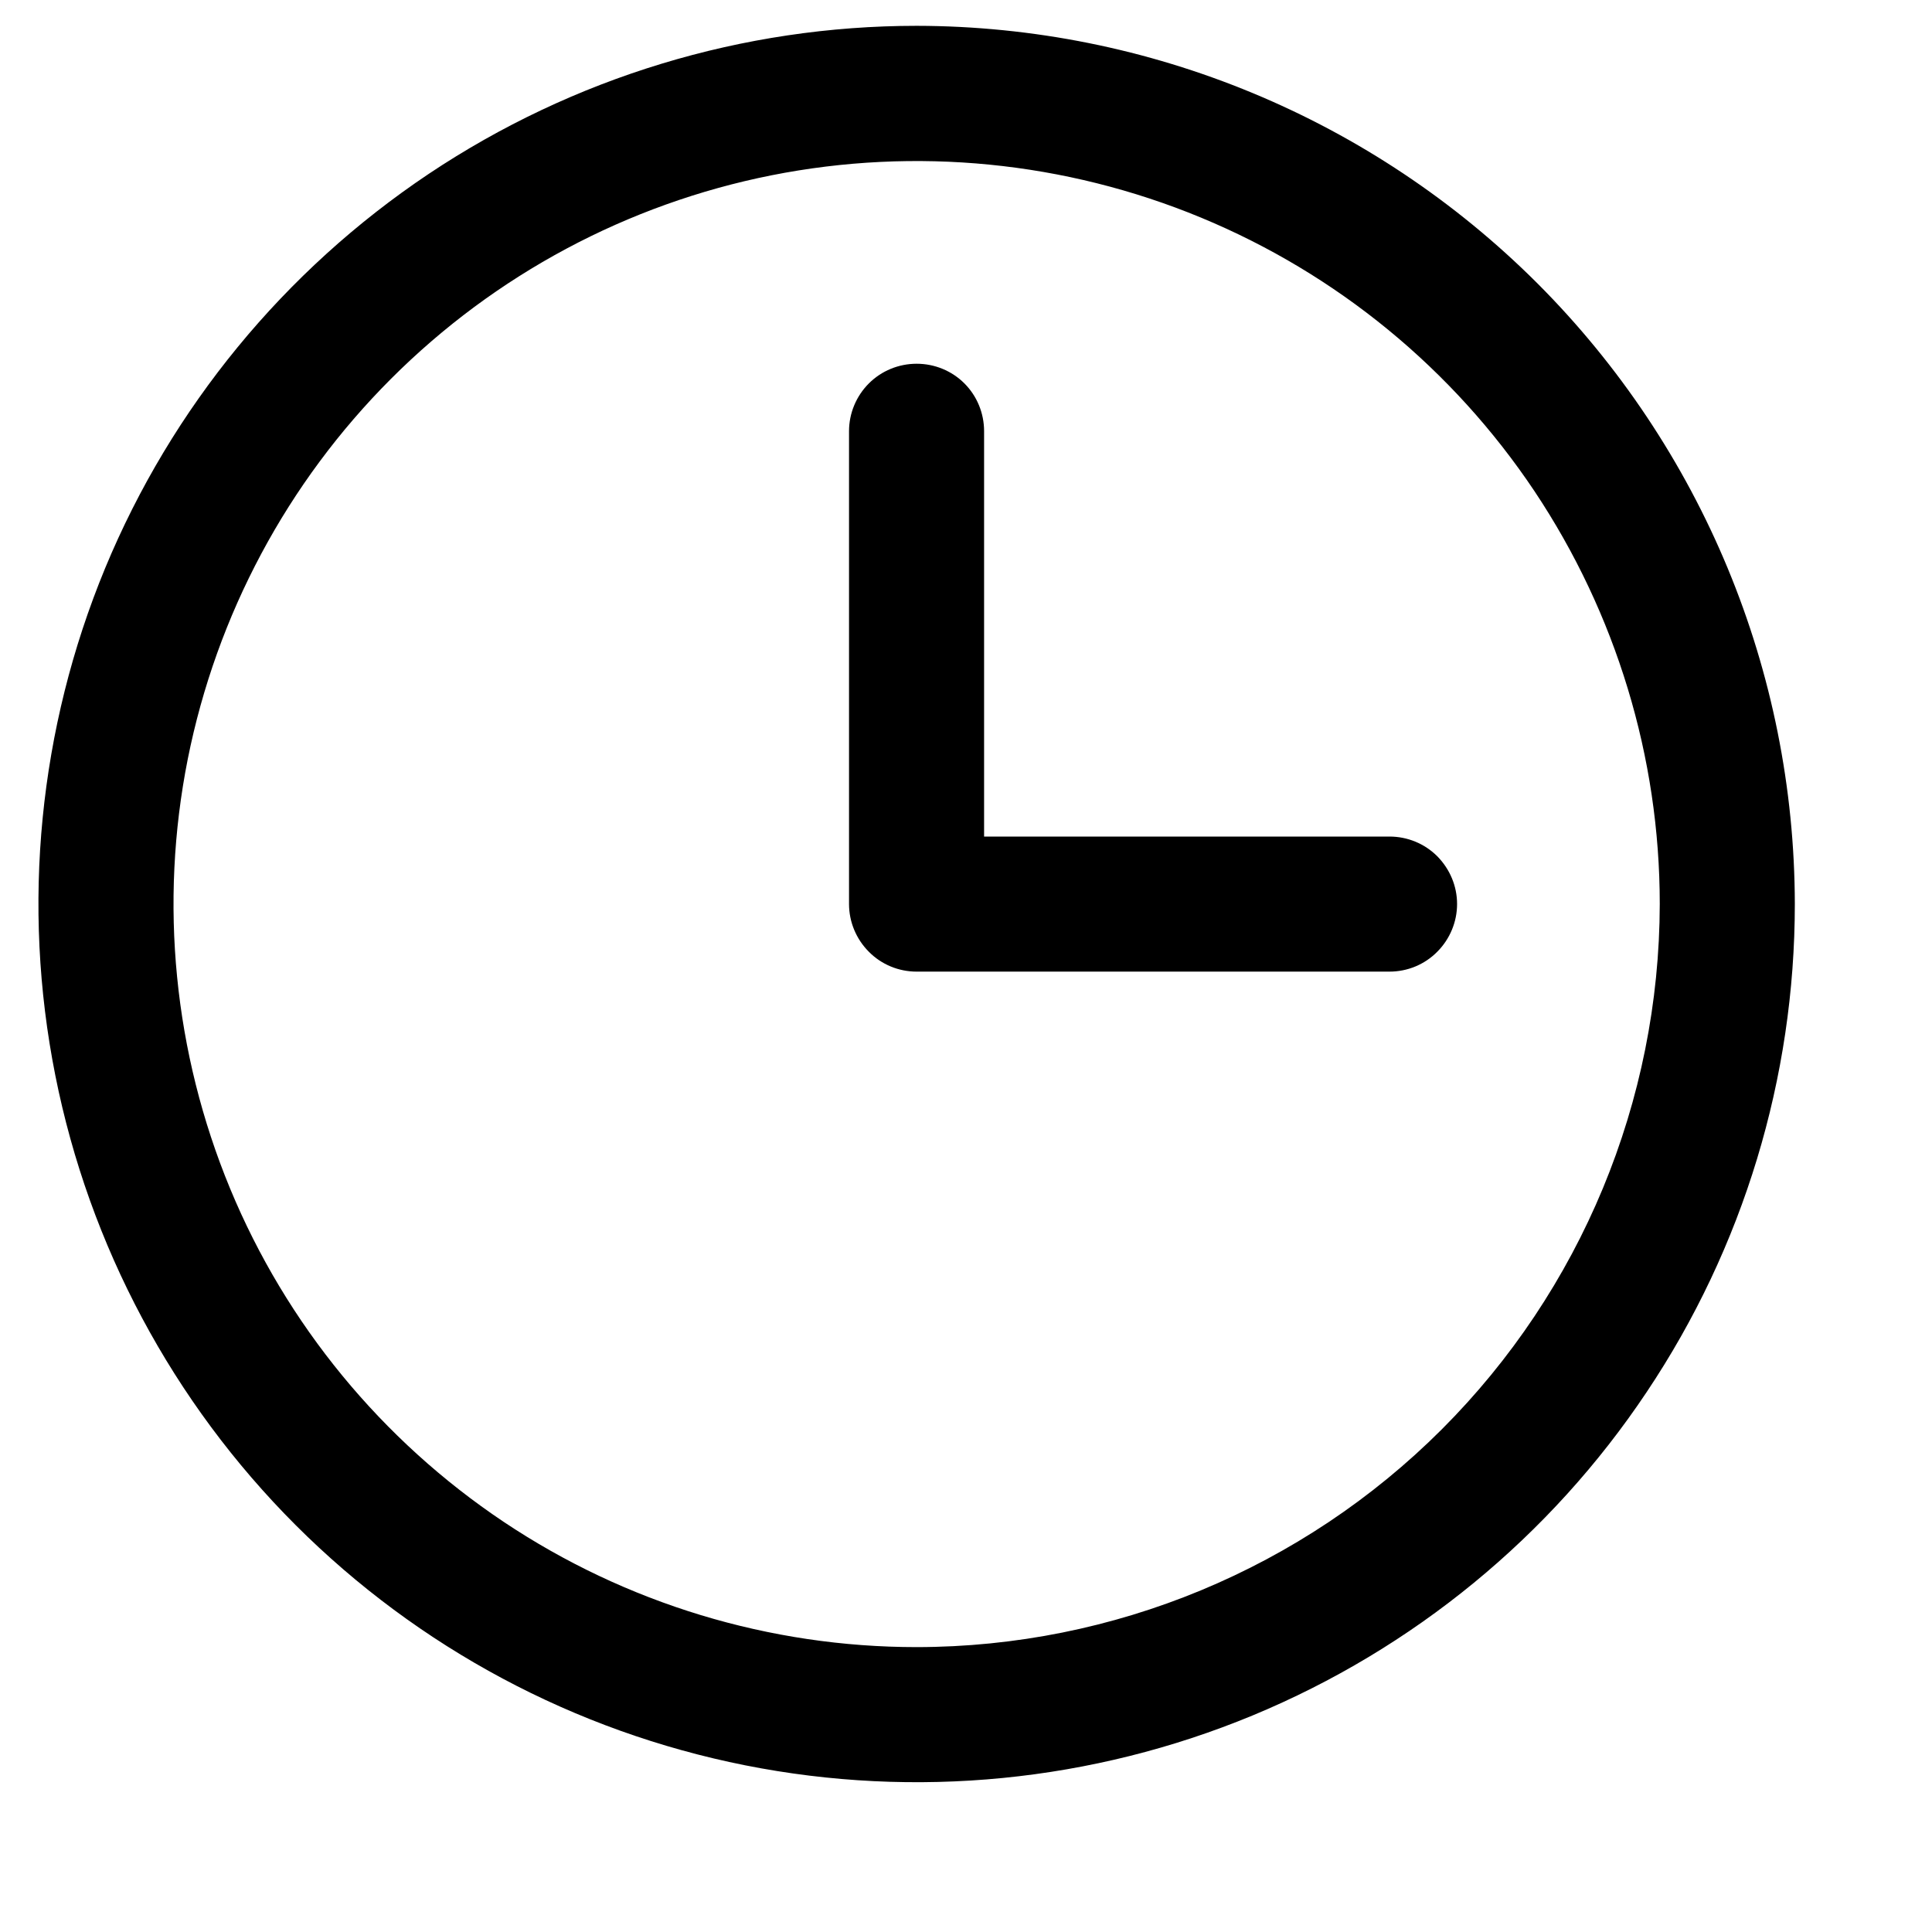 <svg width="11" height="11" viewBox="0 0 11 11" fill="none" xmlns="http://www.w3.org/2000/svg">
<path d="M5.219 0.147C4.23 0.147 3.263 0.441 2.441 0.99C1.619 1.54 0.978 2.32 0.599 3.234C0.221 4.148 0.122 5.153 0.315 6.123C0.508 7.093 0.984 7.984 1.683 8.683C2.382 9.382 3.273 9.858 4.243 10.051C5.213 10.244 6.219 10.145 7.132 9.767C8.046 9.388 8.827 8.748 9.376 7.925C9.926 7.103 10.219 6.136 10.219 5.147C10.217 3.822 9.69 2.551 8.753 1.613C7.815 0.676 6.544 0.149 5.219 0.147ZM5.219 9.378C4.382 9.378 3.564 9.13 2.868 8.665C2.173 8.2 1.63 7.54 1.31 6.767C0.99 5.993 0.906 5.143 1.069 4.322C1.233 3.501 1.635 2.748 2.227 2.156C2.819 1.564 3.573 1.161 4.393 0.998C5.214 0.835 6.065 0.919 6.838 1.239C7.611 1.559 8.272 2.101 8.737 2.797C9.201 3.493 9.45 4.311 9.45 5.147C9.448 6.269 9.002 7.345 8.209 8.138C7.416 8.931 6.34 9.377 5.219 9.378ZM8.296 5.147C8.296 5.249 8.255 5.347 8.183 5.419C8.111 5.492 8.013 5.532 7.911 5.532H5.219C5.117 5.532 5.019 5.492 4.947 5.419C4.875 5.347 4.834 5.249 4.834 5.147V2.455C4.834 2.353 4.875 2.255 4.947 2.183C5.019 2.111 5.117 2.071 5.219 2.071C5.321 2.071 5.419 2.111 5.491 2.183C5.563 2.255 5.603 2.353 5.603 2.455V4.763H7.911C8.013 4.763 8.111 4.803 8.183 4.875C8.255 4.948 8.296 5.045 8.296 5.147Z" fill="black"/>
</svg>
